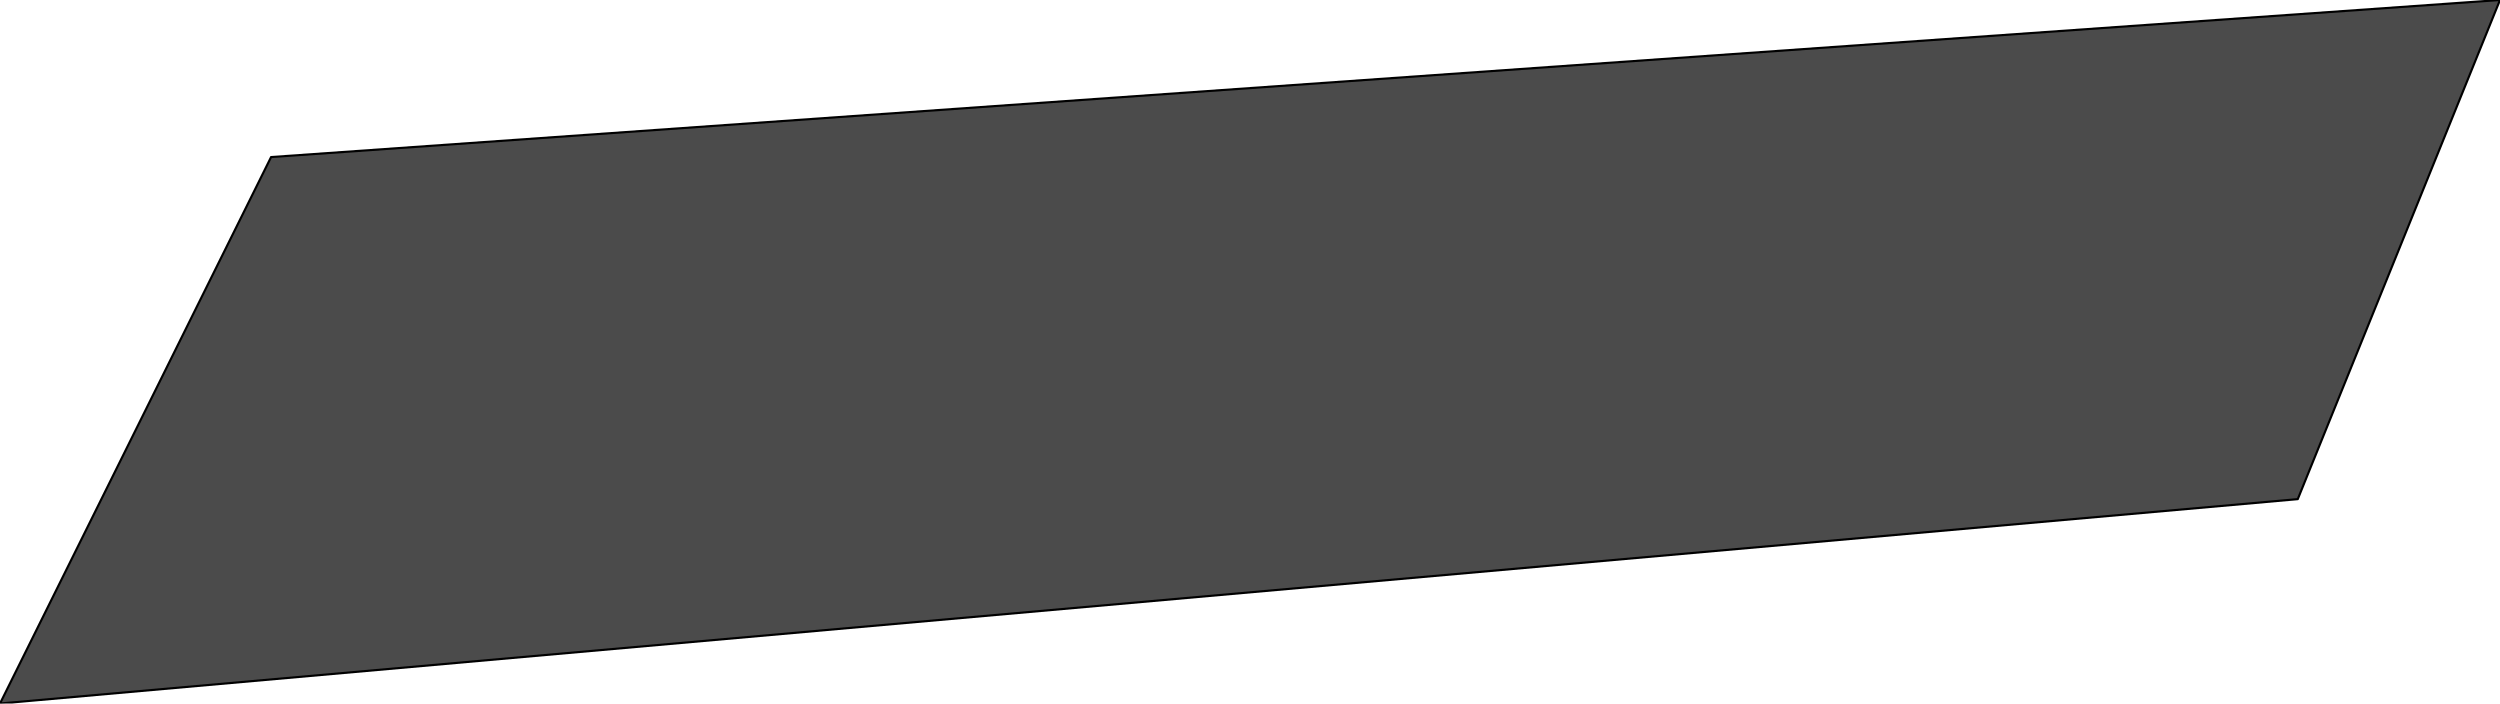 <?xml version="1.0" encoding="UTF-8" standalone="no"?>
<svg xmlns:xlink="http://www.w3.org/1999/xlink" height="16.35px" width="58.1px" xmlns="http://www.w3.org/2000/svg">
  <g transform="matrix(1.0, 0.0, 0.0, 1.0, 26.9, 22.3)">
    <path d="M31.2 -22.3 L26.5 -10.7 -26.9 -5.95 -20.6 -18.65 31.2 -22.3" fill="#4b4b4b" fill-rule="evenodd" stroke="none"/>
    <path d="M31.2 -22.3 L-20.6 -18.65 -26.9 -5.95 26.5 -10.7 31.2 -22.3 Z" fill="none" stroke="#000000" stroke-linecap="round" stroke-linejoin="round" stroke-width="0.05"/>
  </g>
</svg>
